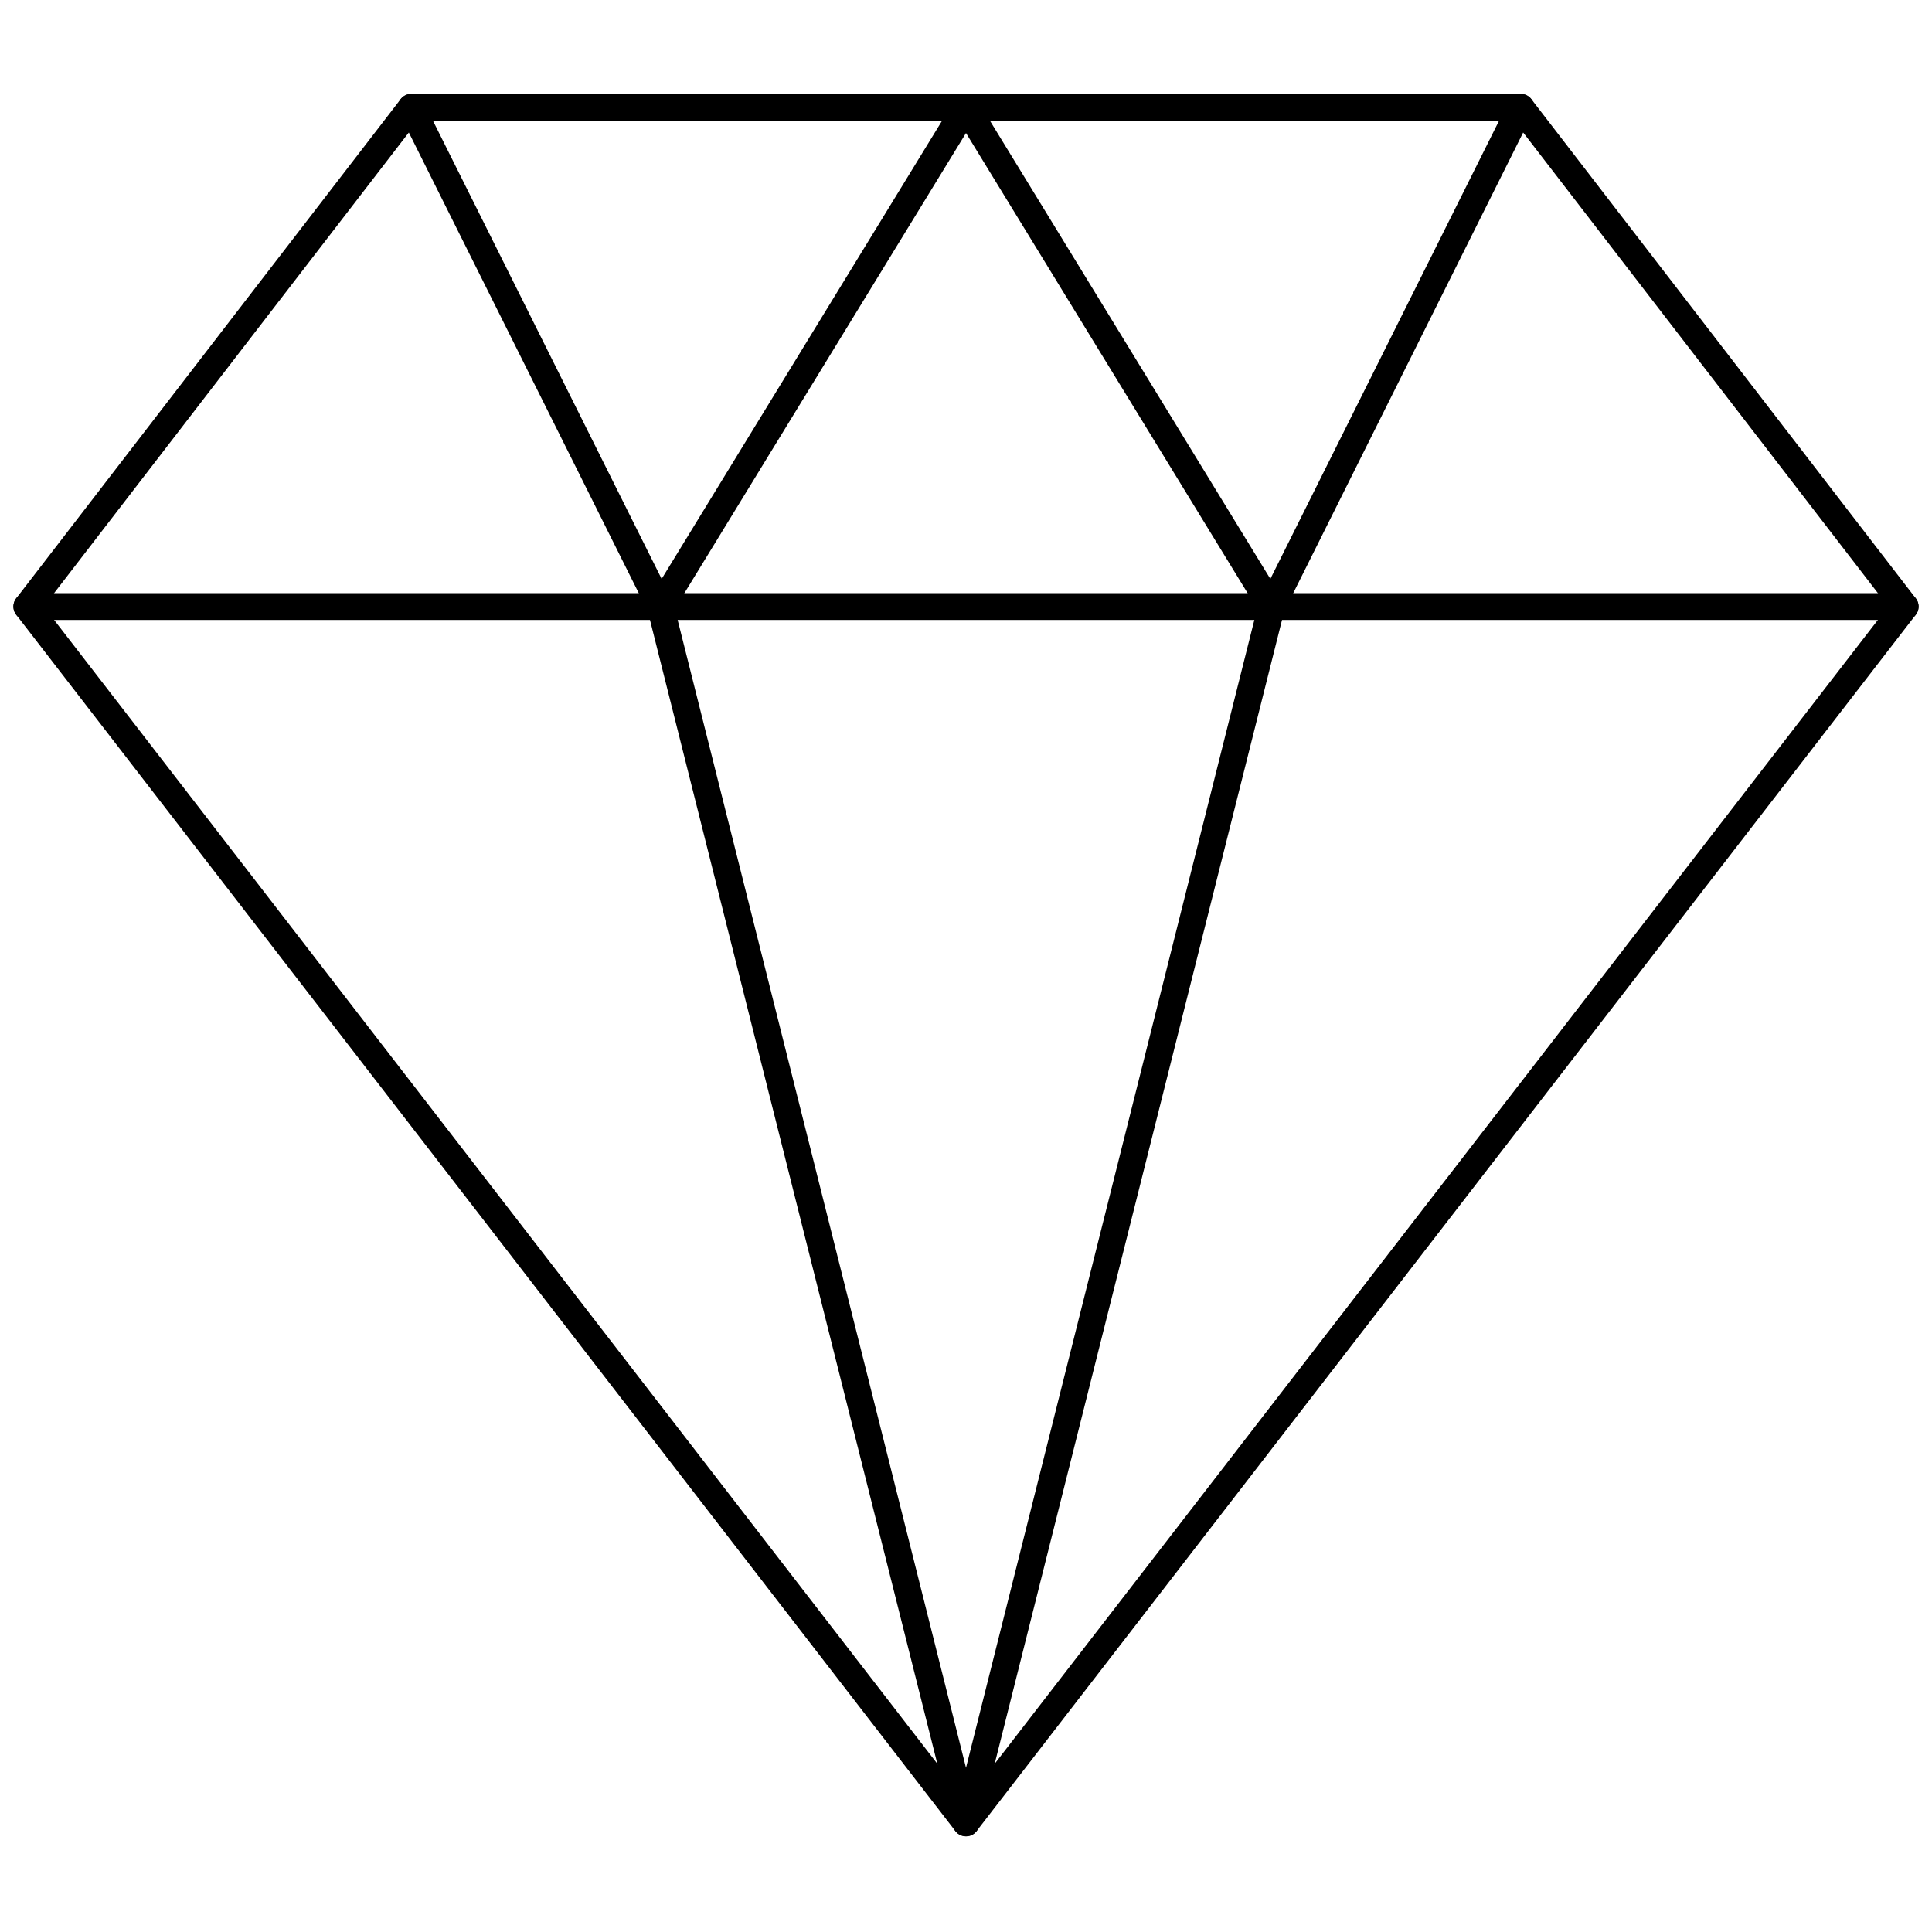 <svg width="72" height="72" viewBox="0 0 72 72" fill="none" xmlns="http://www.w3.org/2000/svg">
<path d="M71 22.604L36 67.933L1 22.604L15.327 4H56.673L71 22.604Z" stroke="black" stroke-linecap="round" stroke-linejoin="round"/>
<path d="M1 22.604H71" stroke="black" stroke-linecap="round" stroke-linejoin="round"/>
<path d="M15.327 4L24.613 22.604L36 67.933L47.387 22.604L56.673 4" stroke="black" stroke-linecap="round" stroke-linejoin="round"/>
<path d="M24.613 22.604L36 4L47.387 22.604" stroke="black" stroke-linecap="round" stroke-linejoin="round"/>
</svg>
